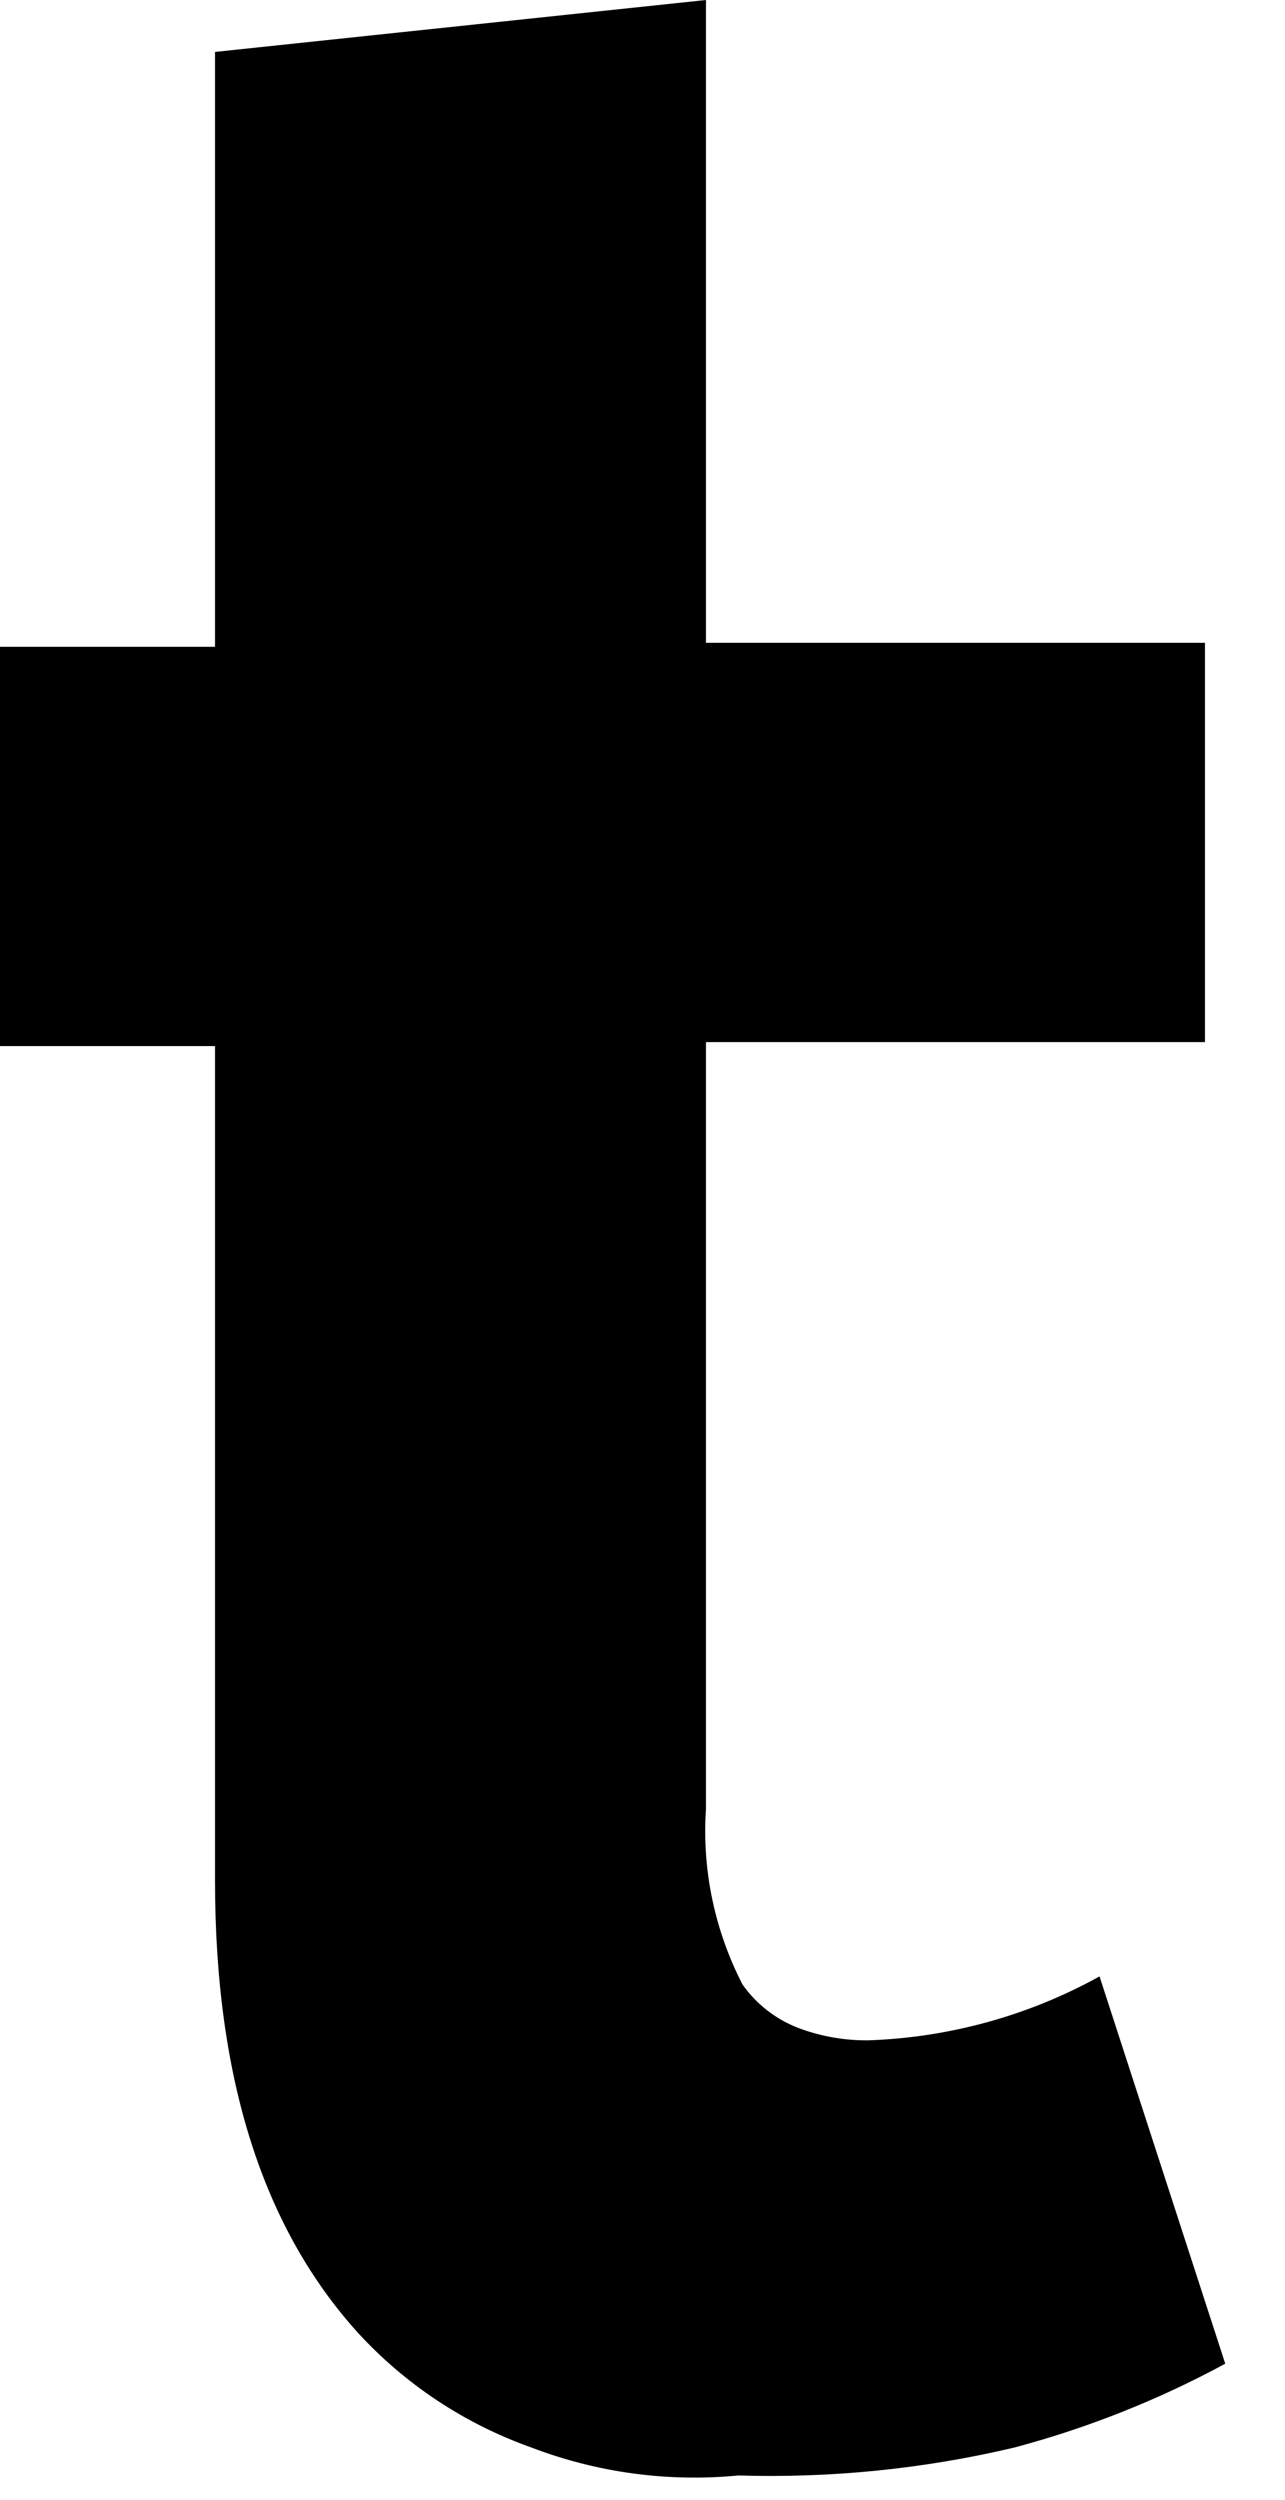 <?xml version="1.0" encoding="utf-8"?>
<svg xmlns="http://www.w3.org/2000/svg" fill="none" height="100%" overflow="visible" preserveAspectRatio="none" style="display: block;" viewBox="0 0 18 35" width="100%">
<path d="M5.001 32.644C3.694 31.191 3.012 29.122 3.012 26.328V14.645H0V9.055H3.012V0.727L9.889 0V8.999H16.879V14.589H9.889V25.322C9.832 26.172 10.009 27.021 10.4 27.781C10.596 28.06 10.874 28.275 11.196 28.396C11.505 28.51 11.832 28.567 12.162 28.564C13.299 28.525 14.41 28.218 15.402 27.669L17.163 33.091C16.229 33.597 15.237 33.991 14.208 34.265C12.943 34.564 11.644 34.695 10.343 34.656C9.359 34.751 8.367 34.617 7.445 34.265C6.506 33.932 5.667 33.375 5.001 32.644" fill="black" id="Vector"/>
</svg>